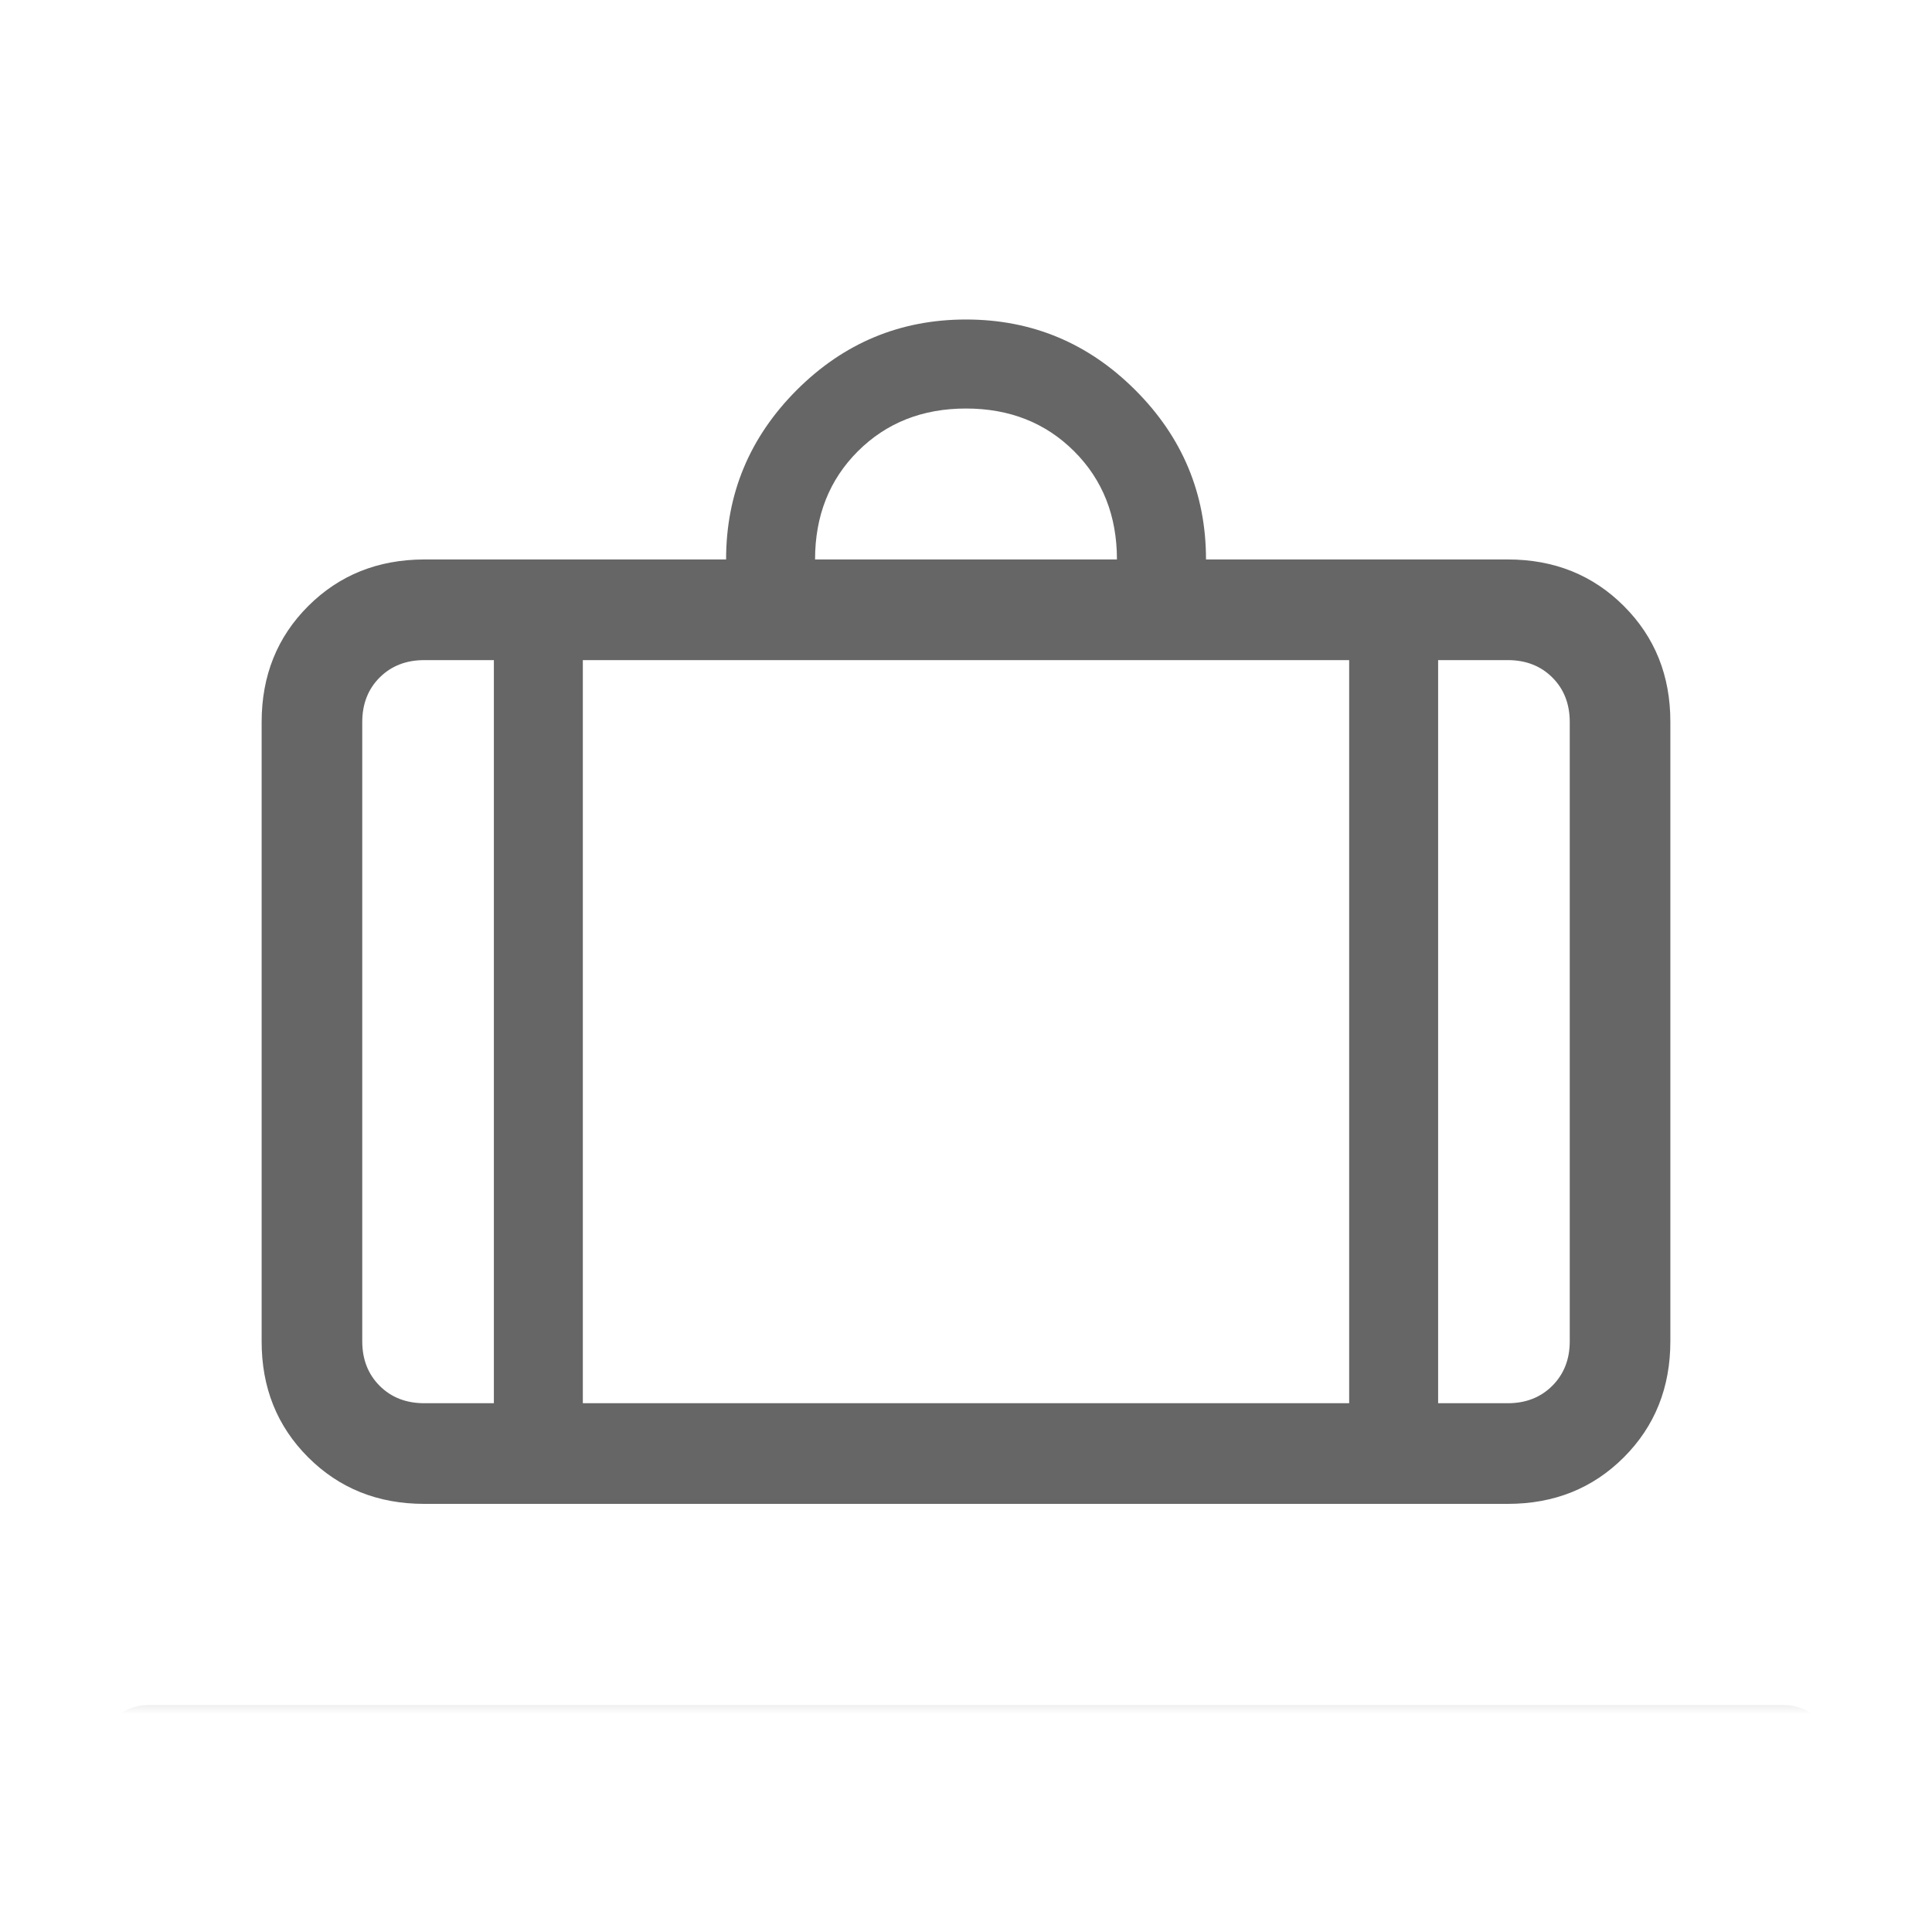 <svg width="40" height="40" viewBox="0 0 40 40" fill="none" xmlns="http://www.w3.org/2000/svg">
<mask id="mask0_3_26" style="mask-type:alpha" maskUnits="userSpaceOnUse" x="1" y="5" width="38" height="30">
<rect x="1.25" y="5.333" width="37.5" height="29.167" fill="#D9D9D9"/>
</mask>
<g mask="url(#mask0_3_26)">
<path d="M3.094 37.386C2.797 37.386 2.549 37.285 2.35 37.086C2.15 36.887 2.05 36.64 2.05 36.344C2.05 36.047 2.15 35.799 2.35 35.6C2.549 35.4 2.797 35.3 3.094 35.3H36.906C37.203 35.3 37.451 35.4 37.65 35.6C37.85 35.799 37.95 36.047 37.95 36.344C37.95 36.64 37.85 36.887 37.65 37.086C37.451 37.285 37.203 37.386 36.906 37.386H3.094ZM8.781 31.136C7.823 31.136 7.022 30.814 6.379 30.171C5.736 29.528 5.415 28.727 5.417 27.769V14.95C5.417 13.99 5.738 13.19 6.381 12.548C7.024 11.906 7.825 11.585 8.783 11.583H15.033C15.033 10.222 15.52 9.054 16.494 8.077C17.469 7.102 18.637 6.615 20 6.615C21.363 6.615 22.531 7.102 23.506 8.077C24.481 9.052 24.969 10.221 24.969 11.583H31.219C32.177 11.583 32.978 11.905 33.621 12.548C34.264 13.191 34.585 13.992 34.583 14.95V27.769C34.583 28.727 34.263 29.528 33.621 30.171C32.979 30.814 32.178 31.136 31.219 31.136H8.781ZM29.775 29.052H31.219C31.592 29.052 31.899 28.931 32.14 28.69C32.38 28.449 32.5 28.142 32.5 27.769V14.95C32.5 14.575 32.38 14.267 32.14 14.027C31.899 13.787 31.592 13.667 31.219 13.667H29.775V29.052ZM16.875 11.583H23.125C23.125 10.681 22.83 9.934 22.24 9.344C21.649 8.754 20.903 8.458 20 8.458C19.097 8.458 18.351 8.754 17.76 9.344C17.17 9.934 16.875 10.681 16.875 11.583ZM10.225 29.052V13.667H8.783C8.408 13.667 8.101 13.787 7.86 14.027C7.62 14.267 7.5 14.575 7.5 14.95V27.769C7.5 28.144 7.62 28.451 7.86 28.692C8.101 28.932 8.408 29.052 8.783 29.052H10.225ZM12.067 13.667V29.052H27.933V13.667H12.067Z" fill="#666666"/>
</g>
</svg>
